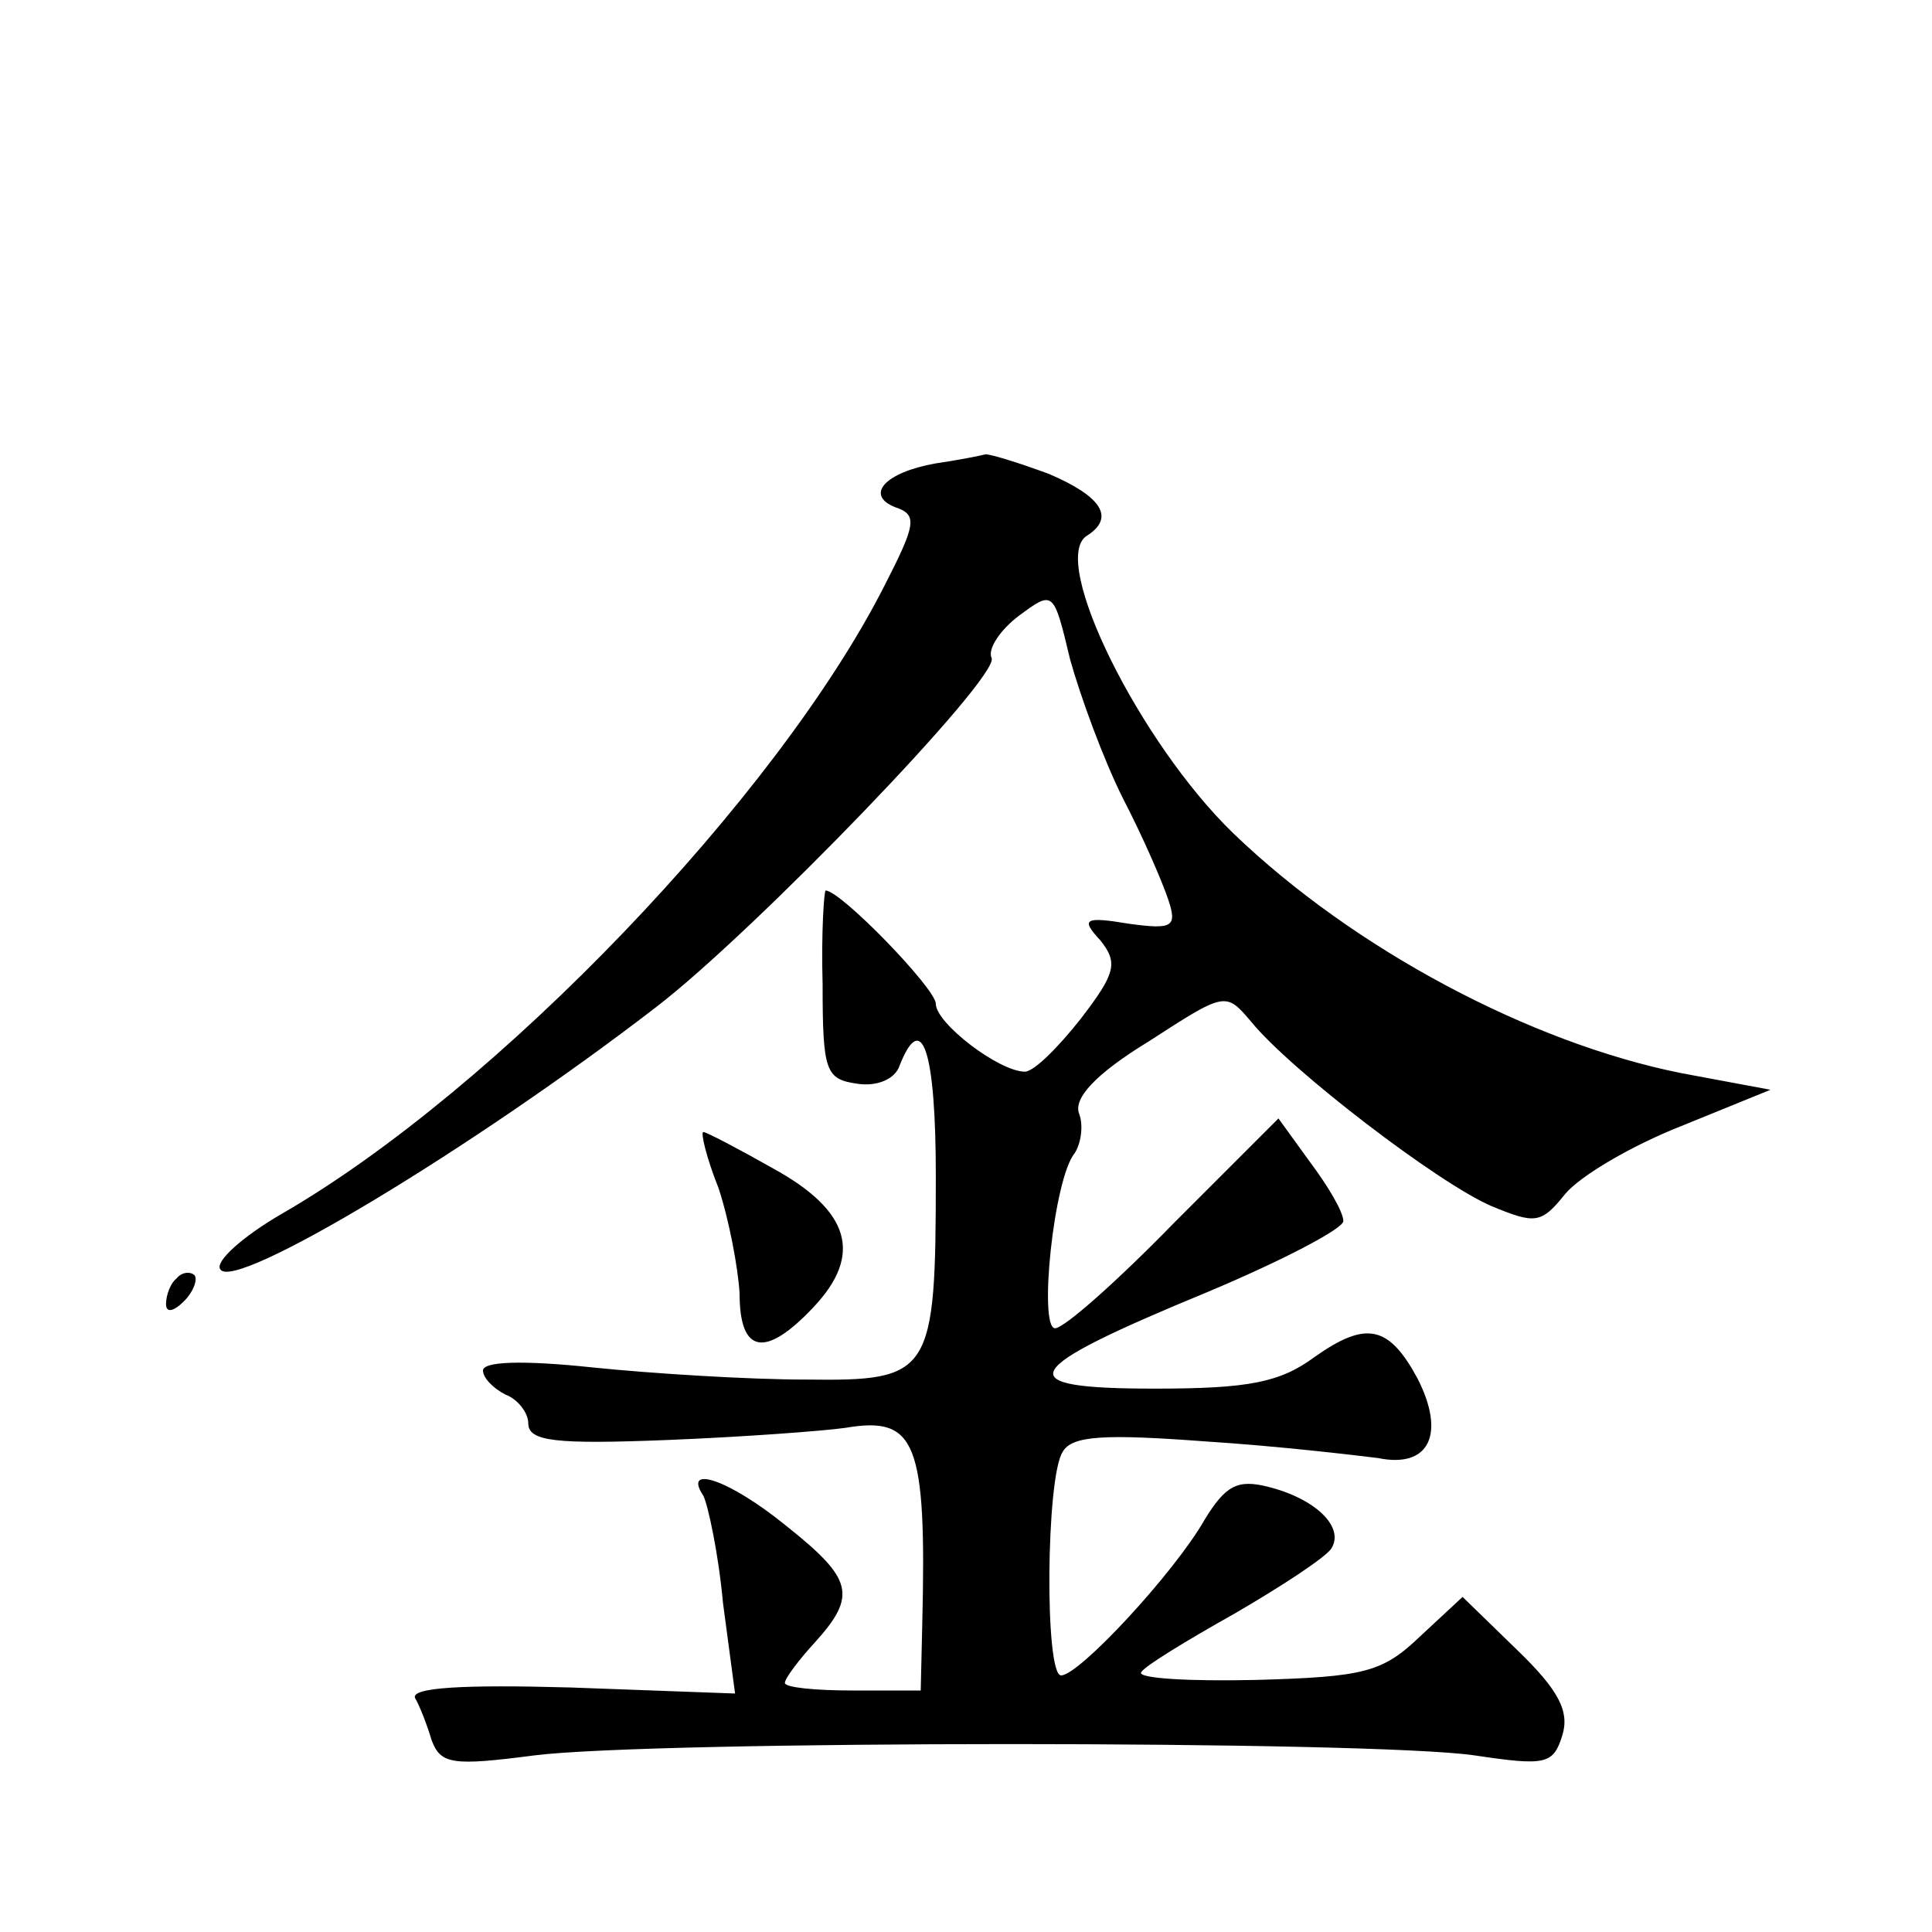<?xml version="1.0" standalone="no"?>
<!DOCTYPE svg PUBLIC "-//W3C//DTD SVG 20010904//EN"
 "http://www.w3.org/TR/2001/REC-SVG-20010904/DTD/svg10.dtd">
<svg version="1.0" xmlns="http://www.w3.org/2000/svg"
 width="128pt" height="128pt" viewBox="0 0 128 128"
 preserveAspectRatio="xMidYMid meet">
<g transform="translate(0,128) scale(0.1,-0.1)"
fill="#0" stroke="none">
<path d="M620 973 c-34 -6 -47 -21 -27 -29 15 -5 14 -11 -7 -52 -71 -140 -257 -334
-399 -416 -26 -15 -45 -32 -41 -37 9 -15 167 80 289 174 65 50 227 218 222 231
-3 6 6 19 18 28 23 17 23 17 34 -29 7 -25 22 -66 35 -92 13 -25 26 -55 30 -67 6
-18 3 -20 -26 -16 -30 5 -32 3 -19 -11 12 -15 10 -22 -13 -52 -15 -19 -31 -35 -37
-35 -17 0 -59 32 -59 45 0 10 -63 75 -73 75 -1 0 -3 -28 -2 -62 0 -58 2 -63 23
-66 13 -2 25 3 28 12 15 38 24 9 24 -73 0 -132 -3 -136 -86 -135 -38 0 -102 4 -141
8 -47 5 -73 4 -73 -2 0 -5 7 -12 15 -16 8 -3 15 -12 15 -19 0 -12 18 -14 93 -11
50 2 103 6 117 8 47 8 54 -9 51 -131 l-1 -43 -45 0 c-25 0 -45 2 -45 5 0 3 9 15
20 27 28 31 25 42 -19 77 -38 31 -69 41 -55 20 3 -6 10 -38 13 -71 l8 -60 -109
4 c-71 2 -106 0 -103 -7 3 -5 8 -18 11 -28 6 -16 14 -17 68 -10 79 10 555 10 623
0 47 -7 52 -6 58 13 5 16 -2 30 -30 57 l-36 35 -28 -26 c-25 -24 -37 -27 -109 -29
-44 -1 -78 1 -76 5 2 4 30 21 62 39 31 18 60 37 64 43 9 14 -10 33 -42 41 -20 5
-28 1 -42 -22 -20 -35 -83 -103 -95 -103 -11 0 -10 131 1 148 6 11 28 12 95 7 47
-3 98 -9 114 -11 34 -7 45 16 26 53 -19 35 -34 38 -68 14 -23 -17 -44 -21 -106
-21 -98 0 -91 12 35 64 50 21 90 42 90 47 0 6 -10 23 -22 39 l-21 29 -69 -69 c-38
-39 -73 -70 -79 -70 -11 0 -1 99 13 116 4 6 6 18 3 26 -4 10 10 26 46 48 51 33
51 33 68 13 26 -32 124 -107 159 -122 29 -12 33 -12 49 8 10 12 44 32 77 45 l59
24 -59 11 c-100 20 -217 82 -297 159 -62 60 -122 181 -97 197 19 12 10 26 -25 41
-19 7 -38 13 -42 13 -4 -1 -19 -4 -33 -6z M476 493 c7 -21 13 -53 14 -70 0 -40
17 -43 49 -9 33 35 24 64 -27 92 -23 13 -44 24 -46 24 -2 0 2 -17 10 -37z M117
433 c-4 -3 -7 -11 -7 -17 0 -6 5 -5 12 2 6 6 9 14 7 17 -3 3 -9 2 -12 -2z"/>
</g>
</svg>
